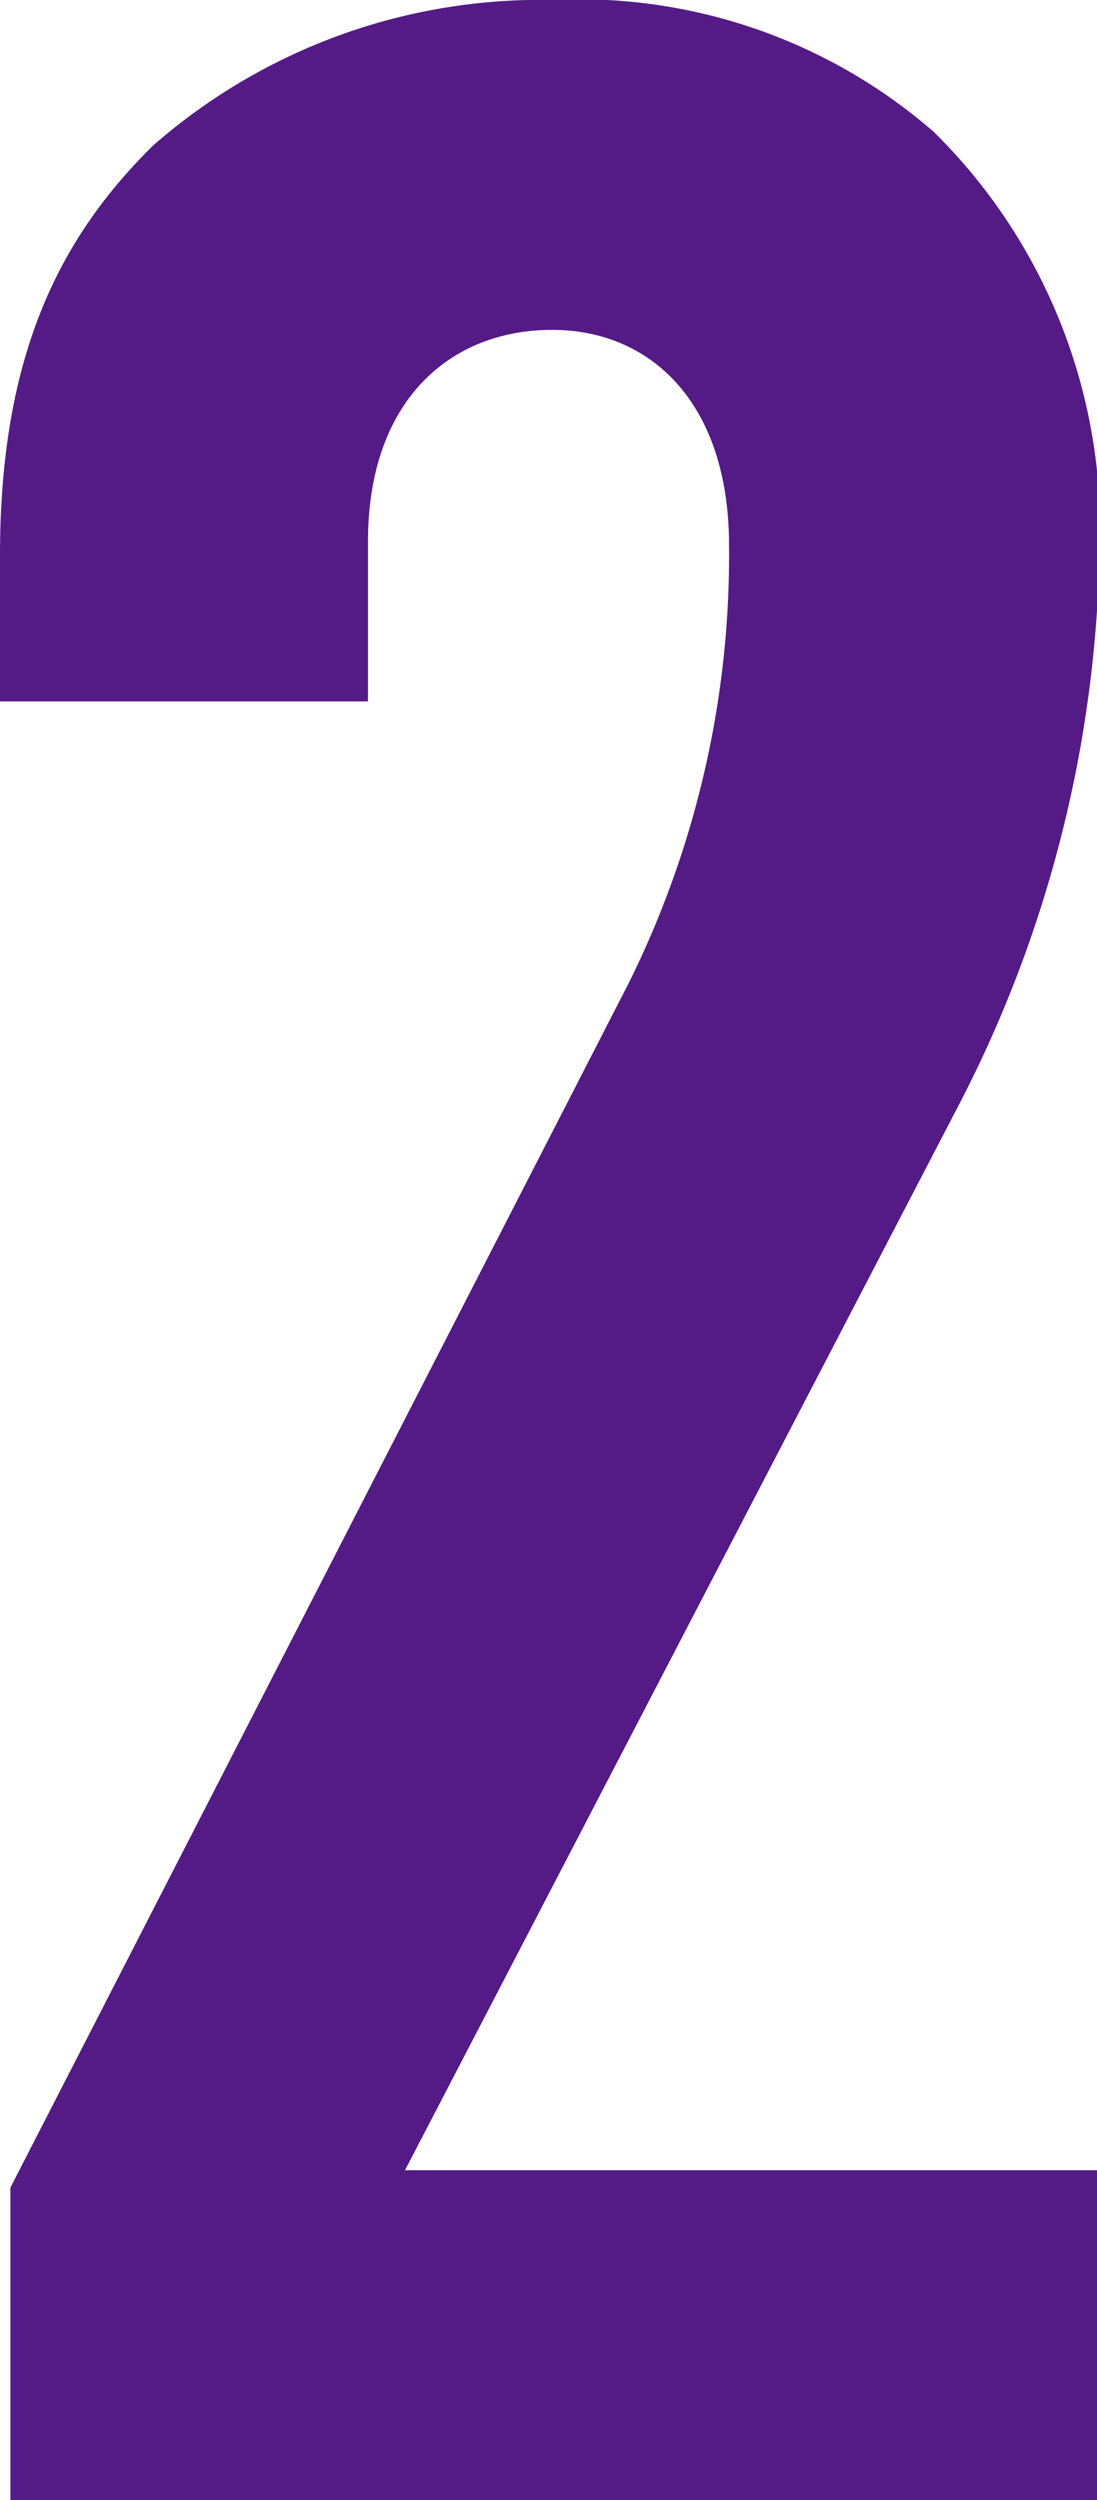 <svg id="レイヤー_1" data-name="レイヤー 1" xmlns="http://www.w3.org/2000/svg" viewBox="0 0 18.96 43.2"><defs><style>.cls-1{fill:#541b86;}</style></defs><path class="cls-1" d="M.18,43.2V37.8L10.86,17A16.62,16.62,0,0,0,12.6,9.42C12.6,7,11.28,5.7,9.54,5.7S6.36,6.9,6.36,9.36v2.76H0V9.6C0,6.18,1,4.14,2.64,2.52A10.16,10.16,0,0,1,9.54,0a9.33,9.33,0,0,1,6.6,2.28A9.64,9.64,0,0,1,19,9.66,21.59,21.59,0,0,1,16.62,19L7,37.5H19v5.7Z"/></svg>